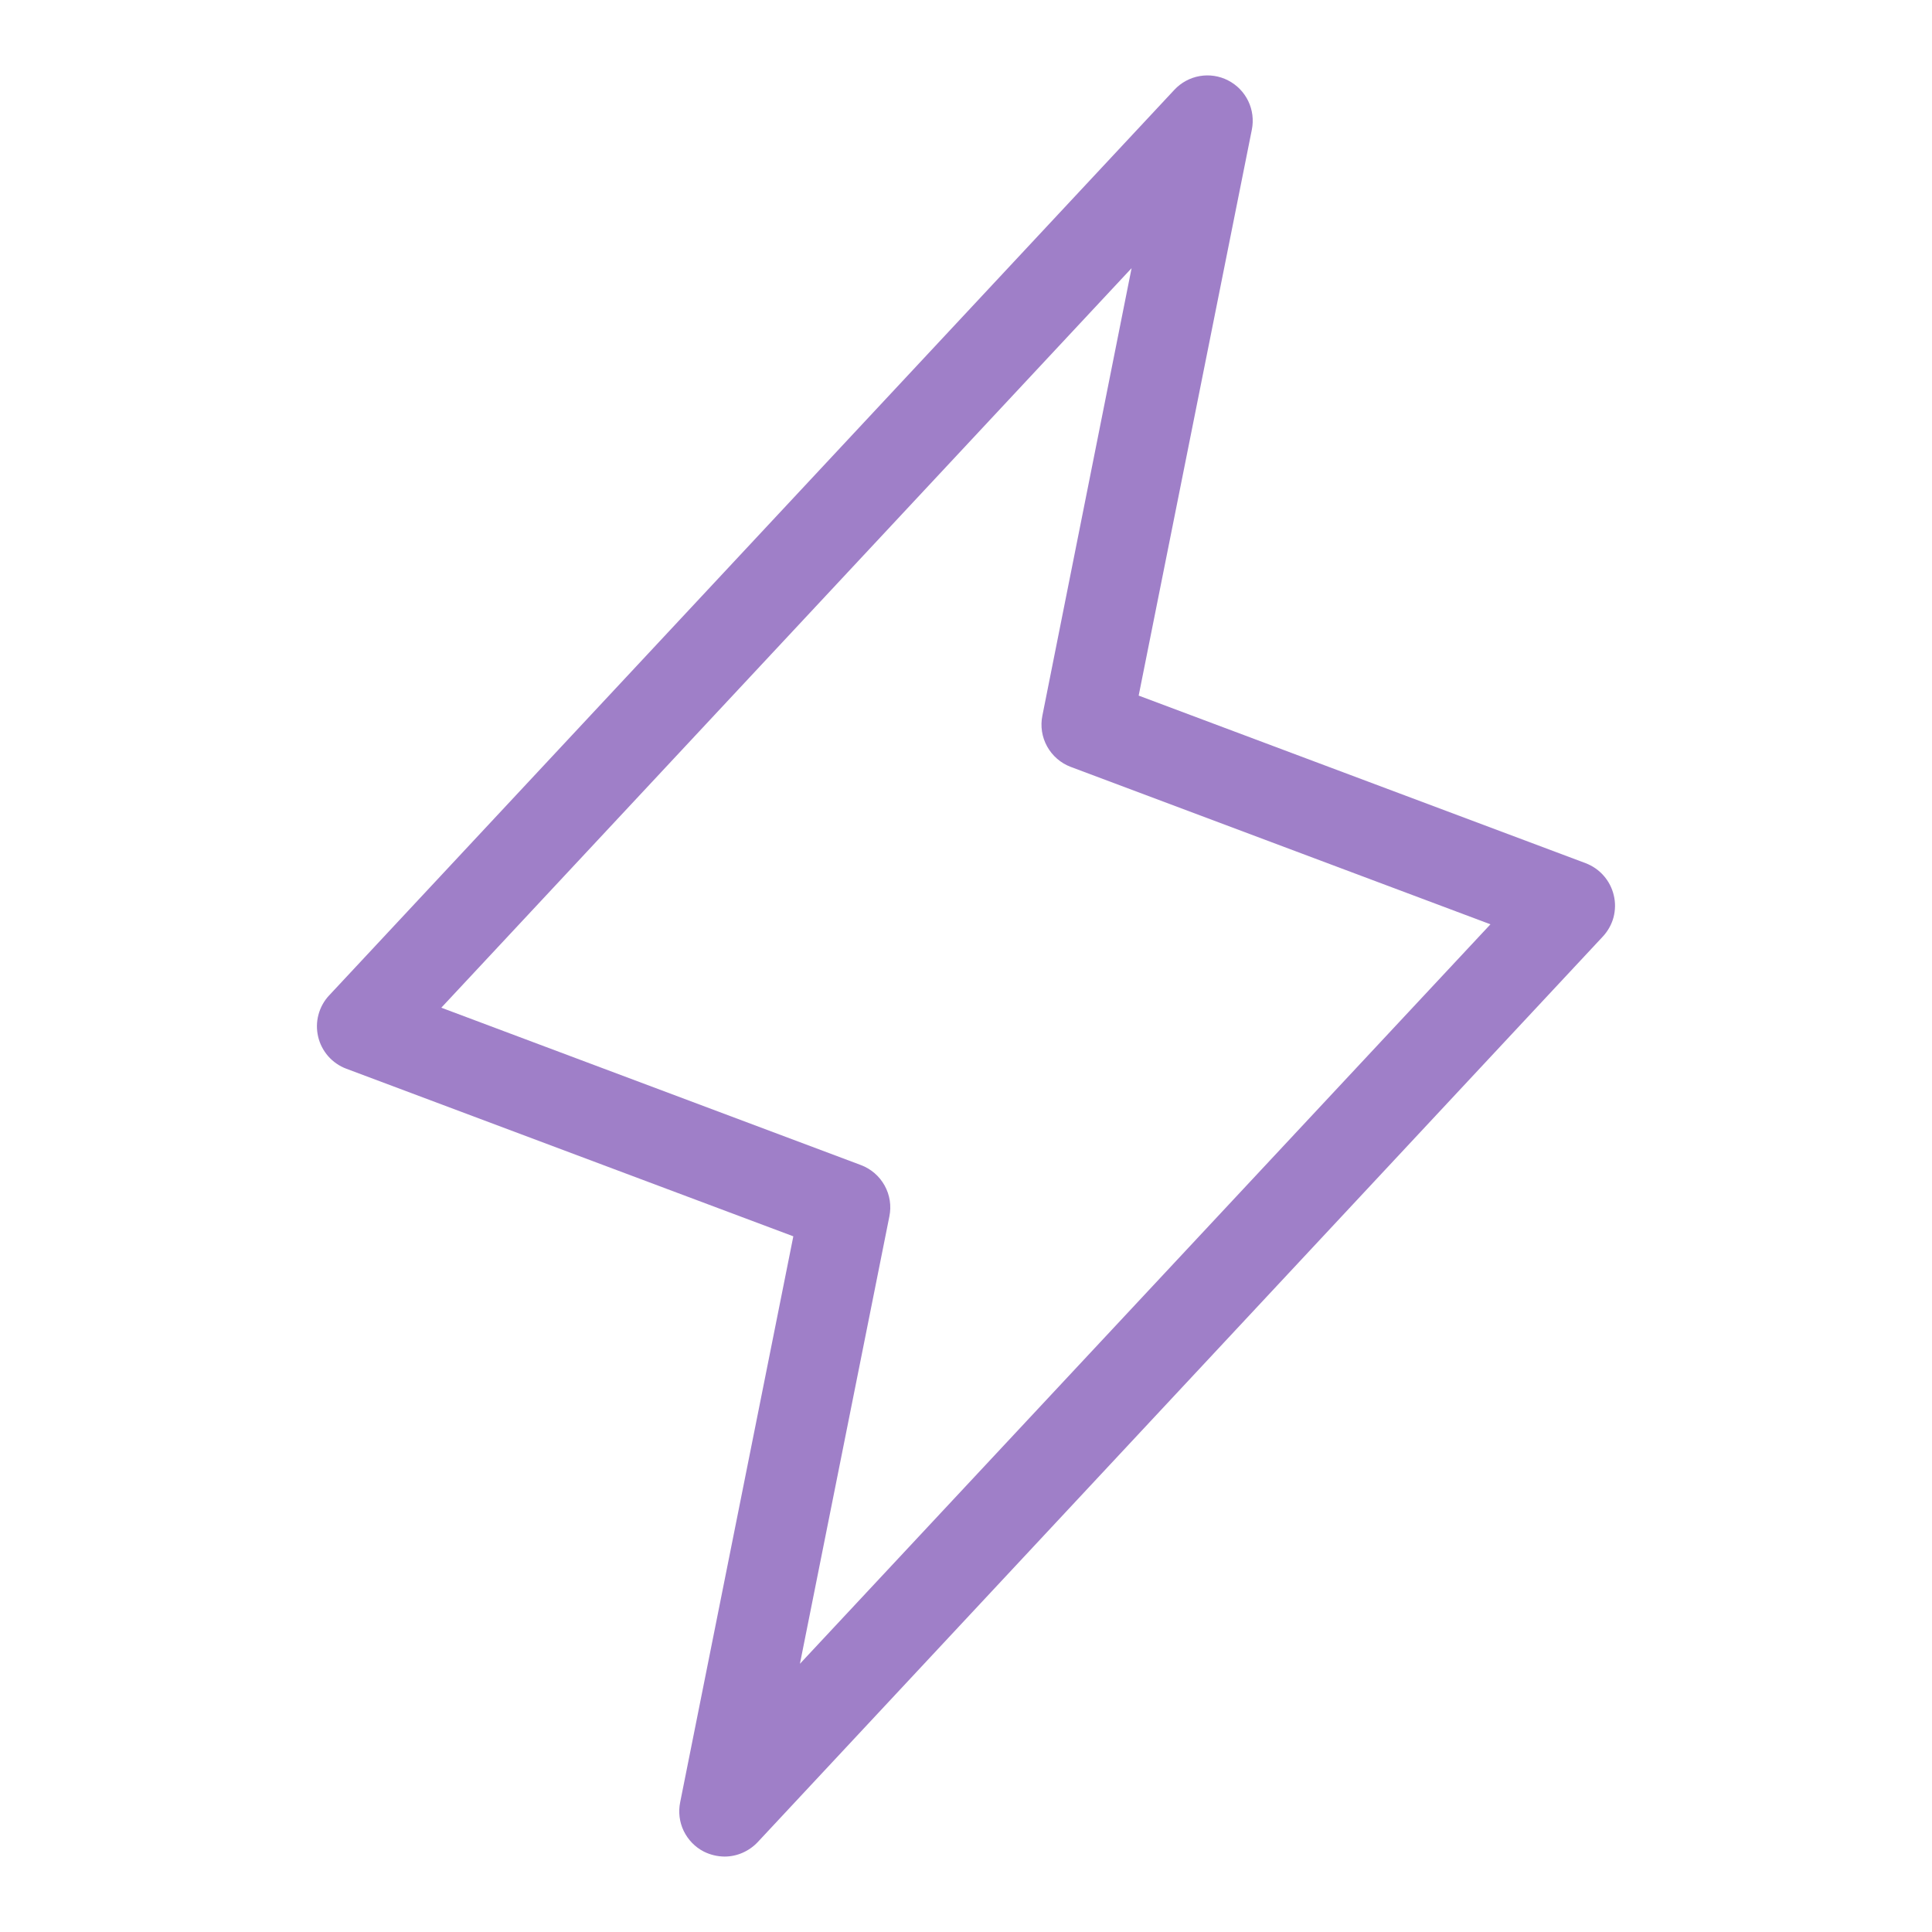 <svg width="24" height="24" viewBox="0 0 24 24" fill="none" xmlns="http://www.w3.org/2000/svg">
<path d="M20.047 11.122C20.026 11.032 19.983 10.948 19.922 10.879C19.861 10.809 19.784 10.756 19.698 10.723L14.145 8.641L15.551 1.61C15.575 1.49 15.559 1.365 15.506 1.255C15.453 1.145 15.365 1.055 15.256 0.999C15.148 0.943 15.023 0.924 14.903 0.945C14.782 0.966 14.672 1.026 14.588 1.116L4.088 12.366C4.025 12.433 3.98 12.515 3.956 12.605C3.932 12.694 3.931 12.788 3.952 12.878C3.973 12.968 4.016 13.051 4.077 13.121C4.138 13.19 4.216 13.244 4.302 13.276L9.855 15.358L8.449 22.39C8.425 22.509 8.44 22.634 8.493 22.744C8.547 22.855 8.634 22.945 8.743 23.001C8.823 23.041 8.911 23.062 9 23.063C9.077 23.063 9.154 23.047 9.224 23.016C9.295 22.985 9.359 22.94 9.412 22.884L19.912 11.633C19.974 11.566 20.02 11.484 20.044 11.395C20.067 11.305 20.069 11.212 20.047 11.122ZM9.937 20.668L11.048 15.111C11.075 14.98 11.054 14.844 10.989 14.727C10.924 14.61 10.82 14.52 10.695 14.473L5.482 12.518L14.057 3.331L12.949 8.889C12.922 9.02 12.943 9.156 13.008 9.273C13.073 9.39 13.177 9.48 13.302 9.527L18.515 11.482L9.937 20.668Z" fill="#9F7FC8"/>
</svg>

